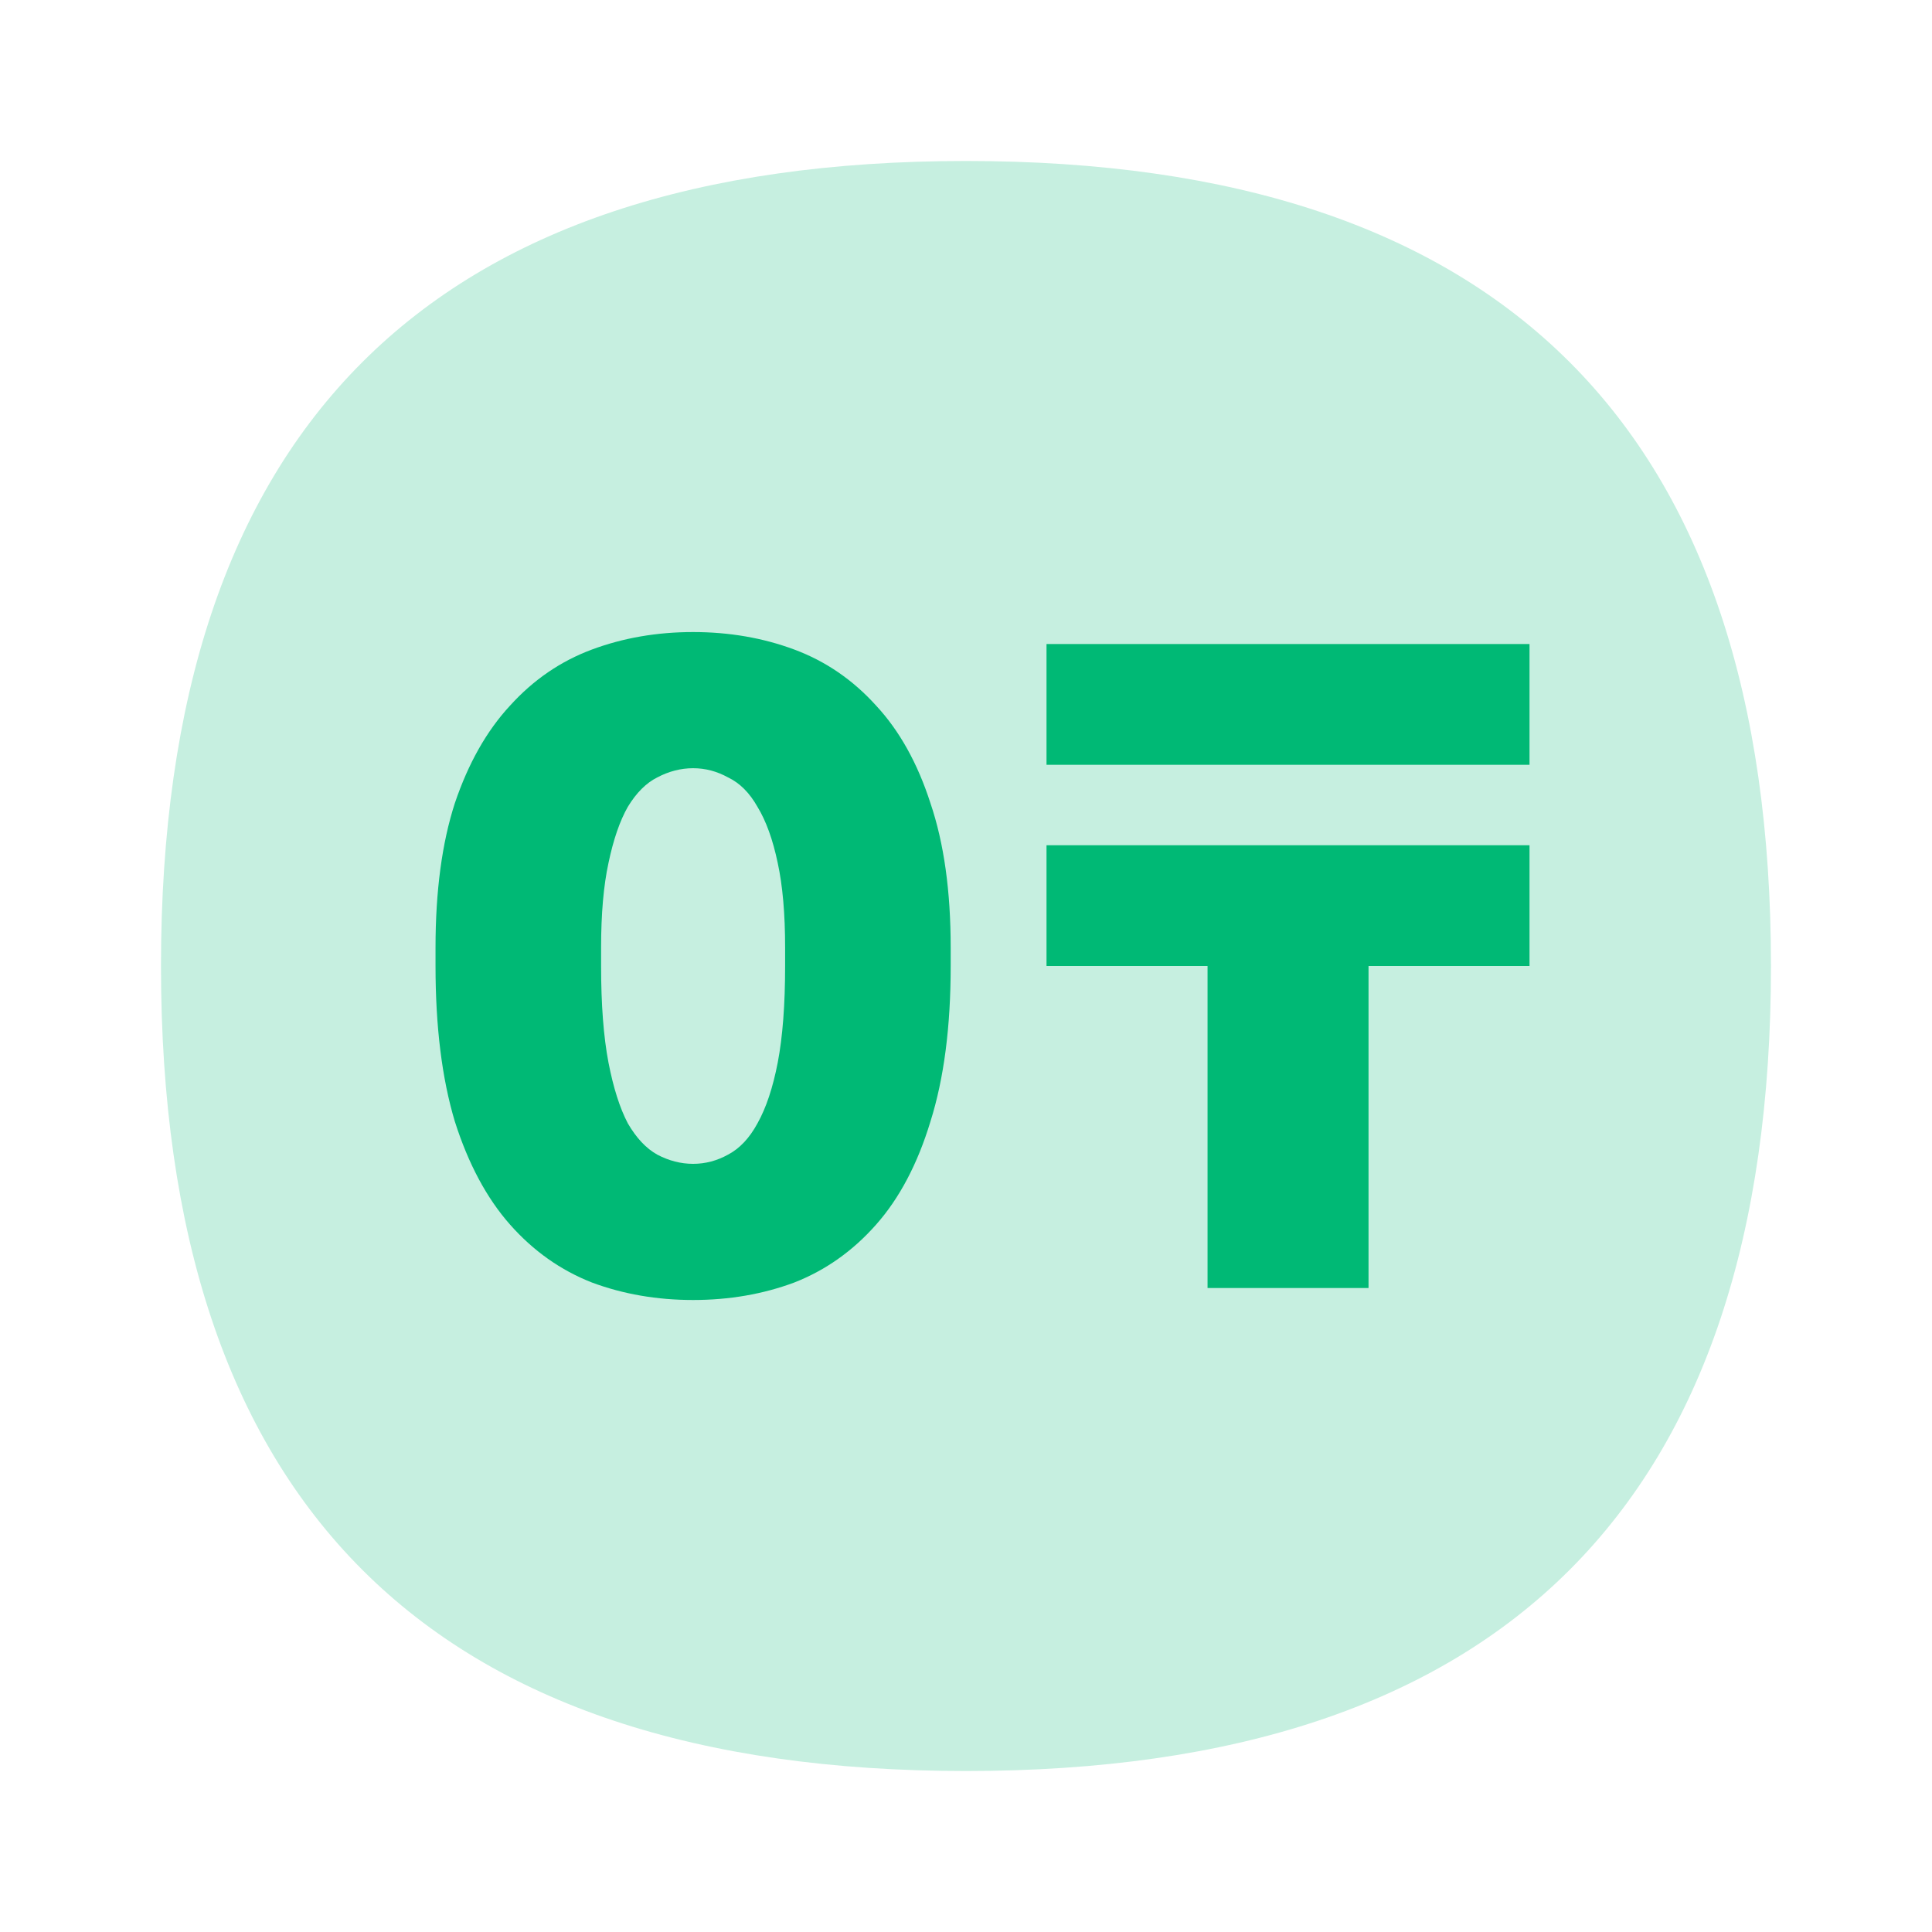 <svg width="40" height="40" viewBox="0 0 40 40" fill="none" xmlns="http://www.w3.org/2000/svg">
<path d="M36.666 20C36.666 31.111 31.111 36.667 20 36.667C8.889 36.667 3.333 31.111 3.333 20C3.333 8.889 8.889 3.333 20 3.333C31.111 3.333 36.666 8.889 36.666 20Z" fill="#C6EFE0"/>
<path d="M14.35 26.915C13.601 26.915 12.902 26.794 12.255 26.553C11.607 26.299 11.042 25.899 10.559 25.353C10.077 24.807 9.696 24.096 9.417 23.219C9.15 22.33 9.017 21.257 9.017 20V19.619C9.017 18.451 9.15 17.454 9.417 16.629C9.696 15.803 10.077 15.13 10.559 14.61C11.042 14.076 11.607 13.689 12.255 13.448C12.902 13.207 13.601 13.086 14.35 13.086C15.099 13.086 15.798 13.207 16.445 13.448C17.093 13.689 17.658 14.076 18.14 14.61C18.623 15.13 18.998 15.803 19.264 16.629C19.544 17.454 19.683 18.451 19.683 19.619V20C19.683 21.257 19.544 22.33 19.264 23.219C18.998 24.096 18.623 24.807 18.14 25.353C17.658 25.899 17.093 26.299 16.445 26.553C15.798 26.794 15.099 26.915 14.35 26.915ZM14.35 24.096C14.604 24.096 14.845 24.032 15.074 23.905C15.315 23.778 15.518 23.562 15.683 23.257C15.861 22.94 16.001 22.521 16.102 22C16.204 21.467 16.255 20.8 16.255 20V19.619C16.255 18.921 16.204 18.337 16.102 17.867C16.001 17.384 15.861 16.997 15.683 16.705C15.518 16.413 15.315 16.21 15.074 16.096C14.845 15.969 14.604 15.905 14.35 15.905C14.096 15.905 13.848 15.969 13.607 16.096C13.379 16.21 13.175 16.413 12.998 16.705C12.832 16.997 12.699 17.384 12.598 17.867C12.496 18.337 12.445 18.921 12.445 19.619V20C12.445 20.8 12.496 21.467 12.598 22C12.699 22.521 12.832 22.94 12.998 23.257C13.175 23.562 13.379 23.778 13.607 23.905C13.848 24.032 14.096 24.096 14.35 24.096Z" fill="#00B975"/>
<path d="M31.667 13.334H21.667L21.667 15.834H31.667V13.334Z" fill="#00B975"/>
<path d="M21.667 17.5H31.667V20H28.334V26.667H25.001V20H21.667V17.5Z" fill="#00B975"/>
</svg>